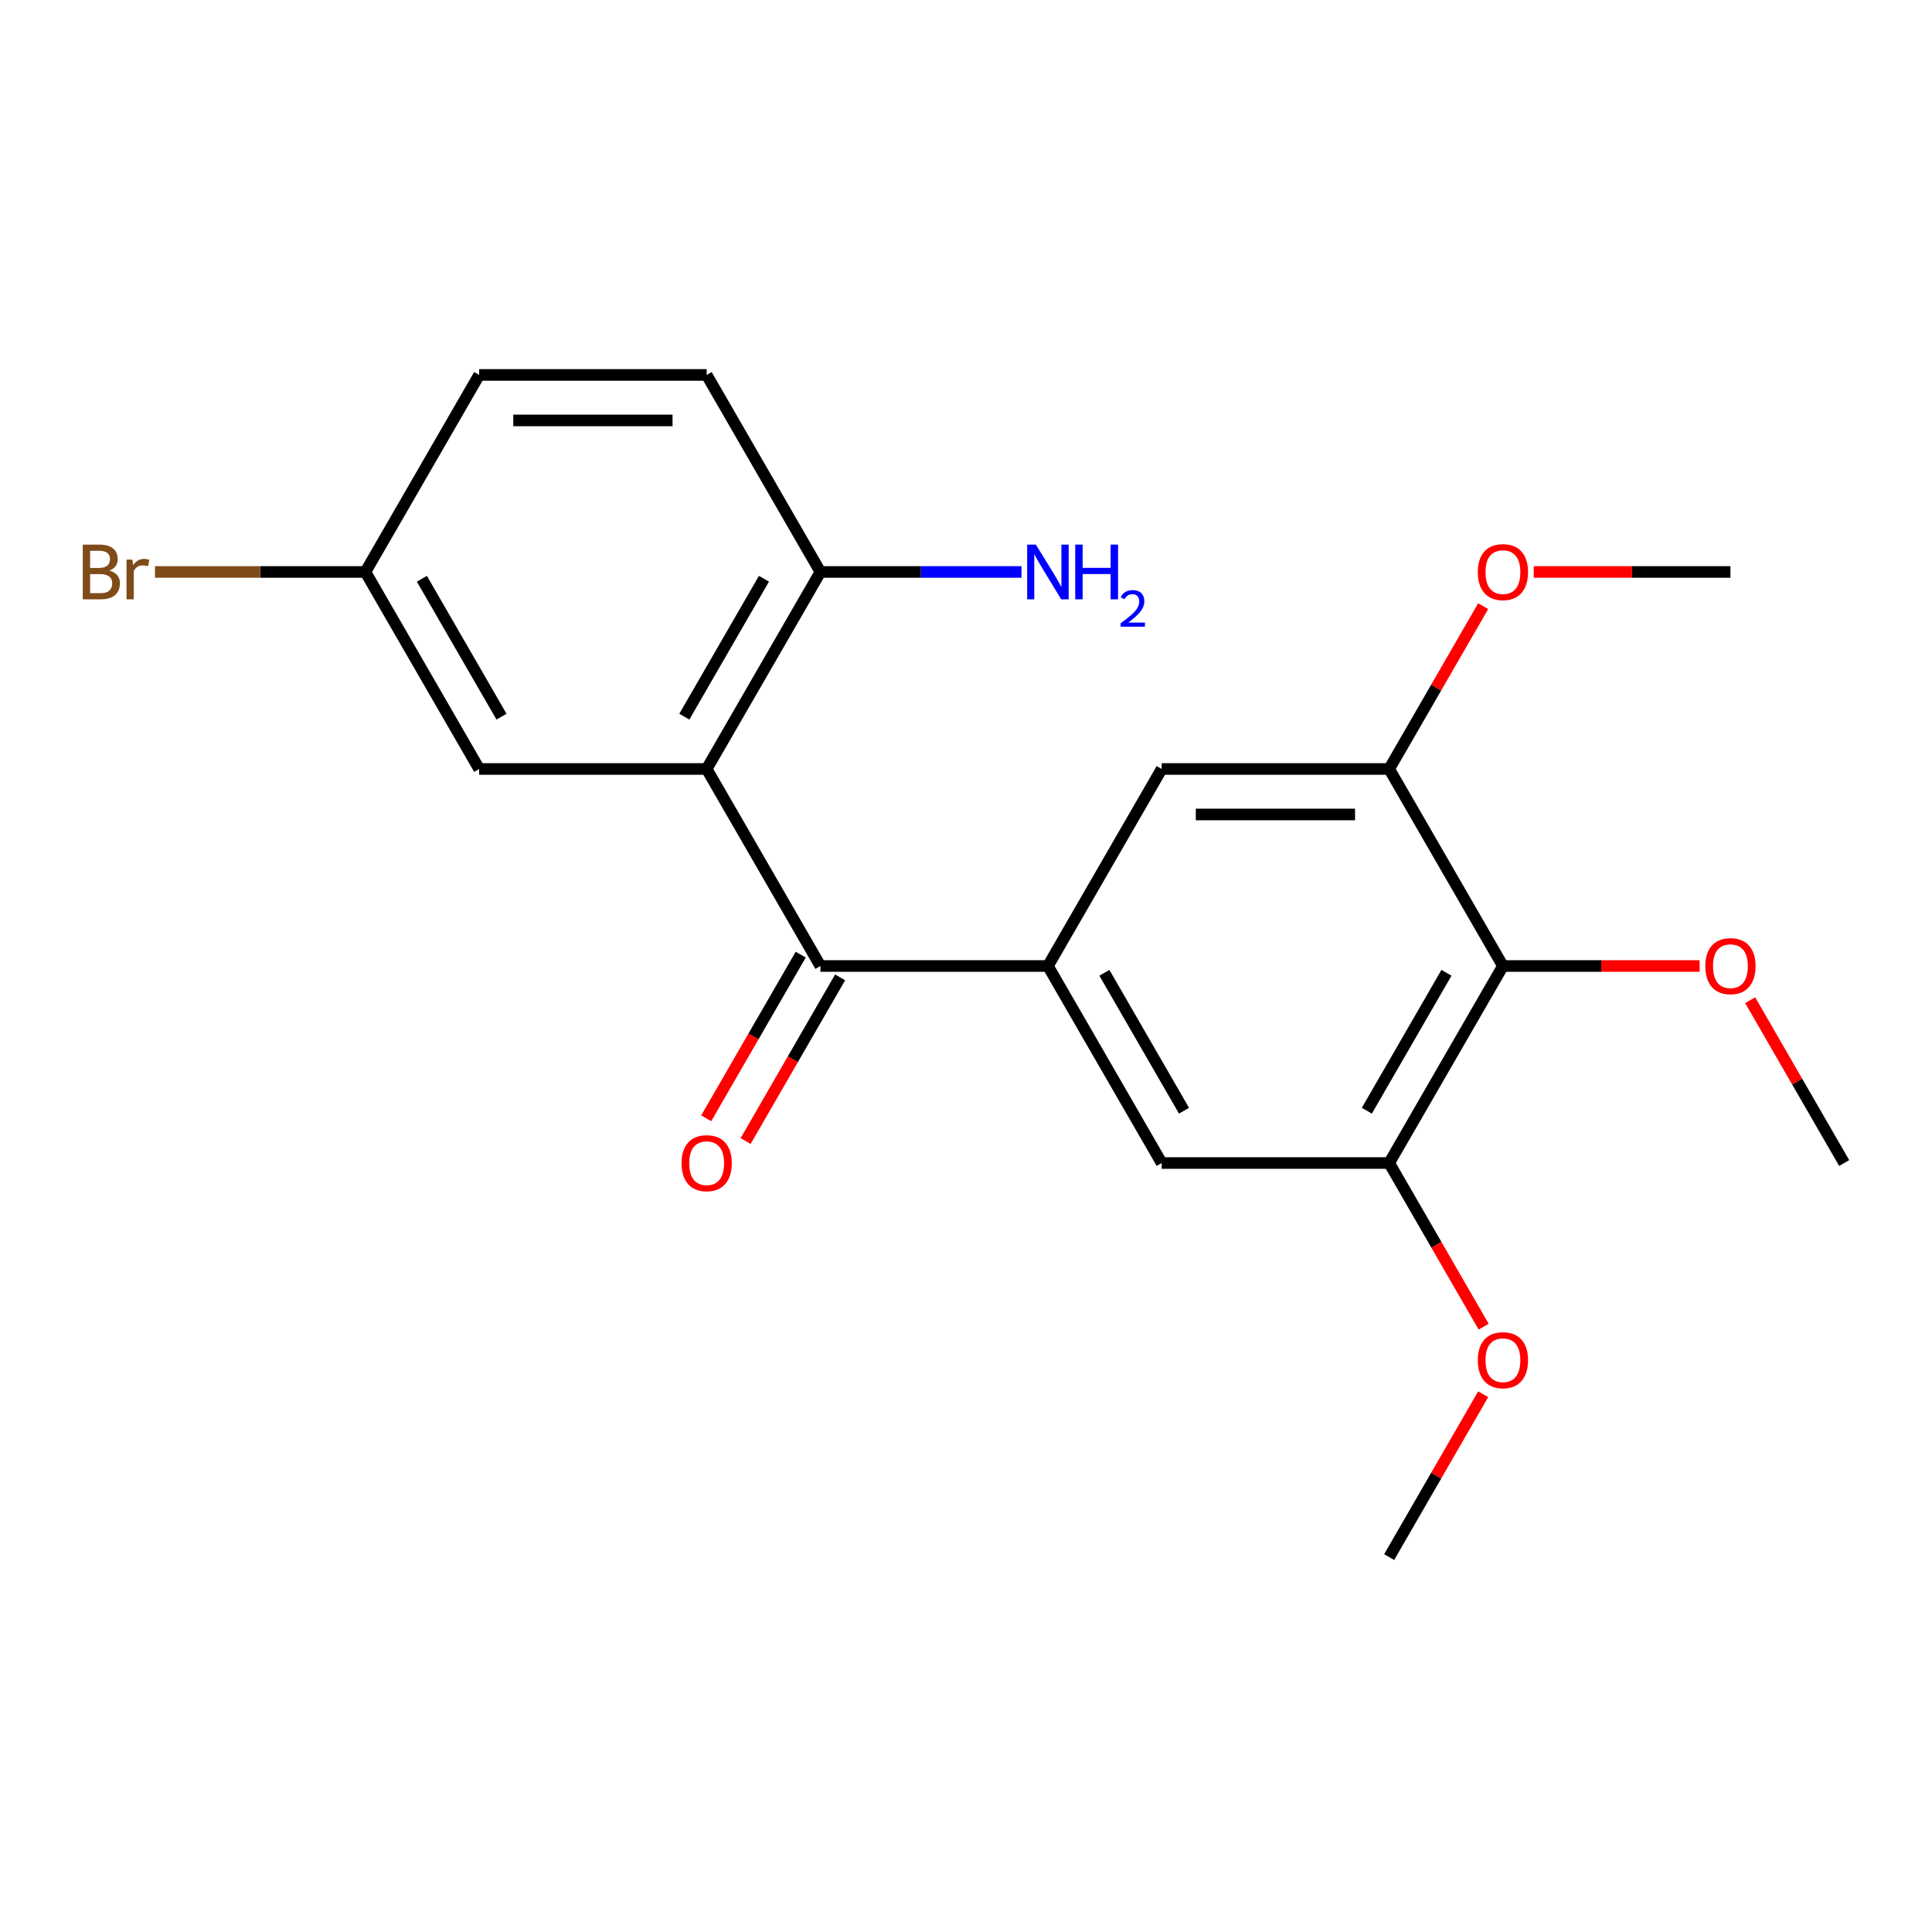 <?xml version='1.0' encoding='iso-8859-1'?>
<svg version='1.1' baseProfile='full'
              xmlns='http://www.w3.org/2000/svg'
                      xmlns:rdkit='http://www.rdkit.org/xml'
                      xmlns:xlink='http://www.w3.org/1999/xlink'
                  xml:space='preserve'
width='1000px' height='1000px' viewBox='0 0 1000 1000'>
<!-- END OF HEADER -->
<rect style='opacity:1.0;fill:#FFFFFF;stroke:none' width='1000' height='1000' x='0' y='0'> </rect>
<path class='bond-0' d='M 365.768,398.021 L 424.646,500' style='fill:none;fill-rule:evenodd;stroke:#000000;stroke-width:6px;stroke-linecap:butt;stroke-linejoin:miter;stroke-opacity:1' />
<path class='bond-7' d='M 365.768,398.021 L 424.646,296.042' style='fill:none;fill-rule:evenodd;stroke:#000000;stroke-width:6px;stroke-linecap:butt;stroke-linejoin:miter;stroke-opacity:1' />
<path class='bond-7' d='M 354.204,370.948 L 395.418,299.563' style='fill:none;fill-rule:evenodd;stroke:#000000;stroke-width:6px;stroke-linecap:butt;stroke-linejoin:miter;stroke-opacity:1' />
<path class='bond-8' d='M 365.768,398.021 L 248.013,398.021' style='fill:none;fill-rule:evenodd;stroke:#000000;stroke-width:6px;stroke-linecap:butt;stroke-linejoin:miter;stroke-opacity:1' />
<path class='bond-1' d='M 424.646,500 L 542.401,500' style='fill:none;fill-rule:evenodd;stroke:#000000;stroke-width:6px;stroke-linecap:butt;stroke-linejoin:miter;stroke-opacity:1' />
<path class='bond-9' d='M 414.448,494.112 L 389.993,536.47' style='fill:none;fill-rule:evenodd;stroke:#000000;stroke-width:6px;stroke-linecap:butt;stroke-linejoin:miter;stroke-opacity:1' />
<path class='bond-9' d='M 389.993,536.47 L 365.538,578.828' style='fill:none;fill-rule:evenodd;stroke:#FF0000;stroke-width:6px;stroke-linecap:butt;stroke-linejoin:miter;stroke-opacity:1' />
<path class='bond-9' d='M 434.844,505.888 L 410.389,548.245' style='fill:none;fill-rule:evenodd;stroke:#000000;stroke-width:6px;stroke-linecap:butt;stroke-linejoin:miter;stroke-opacity:1' />
<path class='bond-9' d='M 410.389,548.245 L 385.933,590.603' style='fill:none;fill-rule:evenodd;stroke:#FF0000;stroke-width:6px;stroke-linecap:butt;stroke-linejoin:miter;stroke-opacity:1' />
<path class='bond-5' d='M 542.401,500 L 601.279,398.021' style='fill:none;fill-rule:evenodd;stroke:#000000;stroke-width:6px;stroke-linecap:butt;stroke-linejoin:miter;stroke-opacity:1' />
<path class='bond-6' d='M 542.401,500 L 601.279,601.979' style='fill:none;fill-rule:evenodd;stroke:#000000;stroke-width:6px;stroke-linecap:butt;stroke-linejoin:miter;stroke-opacity:1' />
<path class='bond-6' d='M 571.629,503.521 L 612.843,574.907' style='fill:none;fill-rule:evenodd;stroke:#000000;stroke-width:6px;stroke-linecap:butt;stroke-linejoin:miter;stroke-opacity:1' />
<path class='bond-2' d='M 777.912,500 L 719.035,601.979' style='fill:none;fill-rule:evenodd;stroke:#000000;stroke-width:6px;stroke-linecap:butt;stroke-linejoin:miter;stroke-opacity:1' />
<path class='bond-2' d='M 748.685,503.521 L 707.47,574.907' style='fill:none;fill-rule:evenodd;stroke:#000000;stroke-width:6px;stroke-linecap:butt;stroke-linejoin:miter;stroke-opacity:1' />
<path class='bond-12' d='M 777.912,500 L 828.818,500' style='fill:none;fill-rule:evenodd;stroke:#000000;stroke-width:6px;stroke-linecap:butt;stroke-linejoin:miter;stroke-opacity:1' />
<path class='bond-12' d='M 828.818,500 L 879.724,500' style='fill:none;fill-rule:evenodd;stroke:#FF0000;stroke-width:6px;stroke-linecap:butt;stroke-linejoin:miter;stroke-opacity:1' />
<path class='bond-22' d='M 777.912,500 L 719.035,398.021' style='fill:none;fill-rule:evenodd;stroke:#000000;stroke-width:6px;stroke-linecap:butt;stroke-linejoin:miter;stroke-opacity:1' />
<path class='bond-3' d='M 719.035,601.979 L 601.279,601.979' style='fill:none;fill-rule:evenodd;stroke:#000000;stroke-width:6px;stroke-linecap:butt;stroke-linejoin:miter;stroke-opacity:1' />
<path class='bond-15' d='M 719.035,601.979 L 743.49,644.337' style='fill:none;fill-rule:evenodd;stroke:#000000;stroke-width:6px;stroke-linecap:butt;stroke-linejoin:miter;stroke-opacity:1' />
<path class='bond-15' d='M 743.49,644.337 L 767.945,686.695' style='fill:none;fill-rule:evenodd;stroke:#FF0000;stroke-width:6px;stroke-linecap:butt;stroke-linejoin:miter;stroke-opacity:1' />
<path class='bond-4' d='M 719.035,398.021 L 601.279,398.021' style='fill:none;fill-rule:evenodd;stroke:#000000;stroke-width:6px;stroke-linecap:butt;stroke-linejoin:miter;stroke-opacity:1' />
<path class='bond-4' d='M 701.371,421.572 L 618.942,421.572' style='fill:none;fill-rule:evenodd;stroke:#000000;stroke-width:6px;stroke-linecap:butt;stroke-linejoin:miter;stroke-opacity:1' />
<path class='bond-14' d='M 719.035,398.021 L 743.363,355.883' style='fill:none;fill-rule:evenodd;stroke:#000000;stroke-width:6px;stroke-linecap:butt;stroke-linejoin:miter;stroke-opacity:1' />
<path class='bond-14' d='M 743.363,355.883 L 767.691,313.745' style='fill:none;fill-rule:evenodd;stroke:#FF0000;stroke-width:6px;stroke-linecap:butt;stroke-linejoin:miter;stroke-opacity:1' />
<path class='bond-10' d='M 424.646,296.042 L 365.768,194.062' style='fill:none;fill-rule:evenodd;stroke:#000000;stroke-width:6px;stroke-linecap:butt;stroke-linejoin:miter;stroke-opacity:1' />
<path class='bond-13' d='M 424.646,296.042 L 476.682,296.042' style='fill:none;fill-rule:evenodd;stroke:#000000;stroke-width:6px;stroke-linecap:butt;stroke-linejoin:miter;stroke-opacity:1' />
<path class='bond-13' d='M 476.682,296.042 L 528.717,296.042' style='fill:none;fill-rule:evenodd;stroke:#0000FF;stroke-width:6px;stroke-linecap:butt;stroke-linejoin:miter;stroke-opacity:1' />
<path class='bond-11' d='M 248.013,398.021 L 189.135,296.042' style='fill:none;fill-rule:evenodd;stroke:#000000;stroke-width:6px;stroke-linecap:butt;stroke-linejoin:miter;stroke-opacity:1' />
<path class='bond-11' d='M 259.577,370.948 L 218.362,299.563' style='fill:none;fill-rule:evenodd;stroke:#000000;stroke-width:6px;stroke-linecap:butt;stroke-linejoin:miter;stroke-opacity:1' />
<path class='bond-21' d='M 365.768,194.062 L 248.013,194.062' style='fill:none;fill-rule:evenodd;stroke:#000000;stroke-width:6px;stroke-linecap:butt;stroke-linejoin:miter;stroke-opacity:1' />
<path class='bond-21' d='M 348.105,217.613 L 265.676,217.613' style='fill:none;fill-rule:evenodd;stroke:#000000;stroke-width:6px;stroke-linecap:butt;stroke-linejoin:miter;stroke-opacity:1' />
<path class='bond-16' d='M 189.135,296.042 L 248.013,194.062' style='fill:none;fill-rule:evenodd;stroke:#000000;stroke-width:6px;stroke-linecap:butt;stroke-linejoin:miter;stroke-opacity:1' />
<path class='bond-17' d='M 189.135,296.042 L 134.679,296.042' style='fill:none;fill-rule:evenodd;stroke:#000000;stroke-width:6px;stroke-linecap:butt;stroke-linejoin:miter;stroke-opacity:1' />
<path class='bond-17' d='M 134.679,296.042 L 80.223,296.042' style='fill:none;fill-rule:evenodd;stroke:#7F4C19;stroke-width:6px;stroke-linecap:butt;stroke-linejoin:miter;stroke-opacity:1' />
<path class='bond-18' d='M 905.889,517.704 L 930.217,559.842' style='fill:none;fill-rule:evenodd;stroke:#FF0000;stroke-width:6px;stroke-linecap:butt;stroke-linejoin:miter;stroke-opacity:1' />
<path class='bond-18' d='M 930.217,559.842 L 954.545,601.979' style='fill:none;fill-rule:evenodd;stroke:#000000;stroke-width:6px;stroke-linecap:butt;stroke-linejoin:miter;stroke-opacity:1' />
<path class='bond-20' d='M 793.856,296.042 L 844.762,296.042' style='fill:none;fill-rule:evenodd;stroke:#FF0000;stroke-width:6px;stroke-linecap:butt;stroke-linejoin:miter;stroke-opacity:1' />
<path class='bond-20' d='M 844.762,296.042 L 895.668,296.042' style='fill:none;fill-rule:evenodd;stroke:#000000;stroke-width:6px;stroke-linecap:butt;stroke-linejoin:miter;stroke-opacity:1' />
<path class='bond-19' d='M 767.691,721.662 L 743.363,763.8' style='fill:none;fill-rule:evenodd;stroke:#FF0000;stroke-width:6px;stroke-linecap:butt;stroke-linejoin:miter;stroke-opacity:1' />
<path class='bond-19' d='M 743.363,763.8 L 719.035,805.938' style='fill:none;fill-rule:evenodd;stroke:#000000;stroke-width:6px;stroke-linecap:butt;stroke-linejoin:miter;stroke-opacity:1' />
<path  class='atom-10' d='M 352.768 602.059
Q 352.768 595.259, 356.128 591.459
Q 359.488 587.659, 365.768 587.659
Q 372.048 587.659, 375.408 591.459
Q 378.768 595.259, 378.768 602.059
Q 378.768 608.939, 375.368 612.859
Q 371.968 616.739, 365.768 616.739
Q 359.528 616.739, 356.128 612.859
Q 352.768 608.979, 352.768 602.059
M 365.768 613.539
Q 370.088 613.539, 372.408 610.659
Q 374.768 607.739, 374.768 602.059
Q 374.768 596.499, 372.408 593.699
Q 370.088 590.859, 365.768 590.859
Q 361.448 590.859, 359.088 593.659
Q 356.768 596.459, 356.768 602.059
Q 356.768 607.779, 359.088 610.659
Q 361.448 613.539, 365.768 613.539
' fill='#FF0000'/>
<path  class='atom-13' d='M 882.668 500.08
Q 882.668 493.28, 886.028 489.48
Q 889.388 485.68, 895.668 485.68
Q 901.948 485.68, 905.308 489.48
Q 908.668 493.28, 908.668 500.08
Q 908.668 506.96, 905.268 510.88
Q 901.868 514.76, 895.668 514.76
Q 889.428 514.76, 886.028 510.88
Q 882.668 507, 882.668 500.08
M 895.668 511.56
Q 899.988 511.56, 902.308 508.68
Q 904.668 505.76, 904.668 500.08
Q 904.668 494.52, 902.308 491.72
Q 899.988 488.88, 895.668 488.88
Q 891.348 488.88, 888.988 491.68
Q 886.668 494.48, 886.668 500.08
Q 886.668 505.8, 888.988 508.68
Q 891.348 511.56, 895.668 511.56
' fill='#FF0000'/>
<path  class='atom-14' d='M 536.141 281.882
L 545.421 296.882
Q 546.341 298.362, 547.821 301.042
Q 549.301 303.722, 549.381 303.882
L 549.381 281.882
L 553.141 281.882
L 553.141 310.202
L 549.261 310.202
L 539.301 293.802
Q 538.141 291.882, 536.901 289.682
Q 535.701 287.482, 535.341 286.802
L 535.341 310.202
L 531.661 310.202
L 531.661 281.882
L 536.141 281.882
' fill='#0000FF'/>
<path  class='atom-14' d='M 556.541 281.882
L 560.381 281.882
L 560.381 293.922
L 574.861 293.922
L 574.861 281.882
L 578.701 281.882
L 578.701 310.202
L 574.861 310.202
L 574.861 297.122
L 560.381 297.122
L 560.381 310.202
L 556.541 310.202
L 556.541 281.882
' fill='#0000FF'/>
<path  class='atom-14' d='M 580.074 309.208
Q 580.761 307.439, 582.397 306.462
Q 584.034 305.459, 586.305 305.459
Q 589.129 305.459, 590.713 306.99
Q 592.297 308.522, 592.297 311.241
Q 592.297 314.013, 590.238 316.6
Q 588.205 319.187, 583.981 322.25
L 592.614 322.25
L 592.614 324.362
L 580.021 324.362
L 580.021 322.593
Q 583.506 320.111, 585.565 318.263
Q 587.651 316.415, 588.654 314.752
Q 589.657 313.089, 589.657 311.373
Q 589.657 309.578, 588.76 308.574
Q 587.862 307.571, 586.305 307.571
Q 584.8 307.571, 583.797 308.178
Q 582.793 308.786, 582.081 310.132
L 580.074 309.208
' fill='#0000FF'/>
<path  class='atom-15' d='M 764.912 296.122
Q 764.912 289.322, 768.272 285.522
Q 771.632 281.722, 777.912 281.722
Q 784.192 281.722, 787.552 285.522
Q 790.912 289.322, 790.912 296.122
Q 790.912 303.002, 787.512 306.922
Q 784.112 310.802, 777.912 310.802
Q 771.672 310.802, 768.272 306.922
Q 764.912 303.042, 764.912 296.122
M 777.912 307.602
Q 782.232 307.602, 784.552 304.722
Q 786.912 301.802, 786.912 296.122
Q 786.912 290.562, 784.552 287.762
Q 782.232 284.922, 777.912 284.922
Q 773.592 284.922, 771.232 287.722
Q 768.912 290.522, 768.912 296.122
Q 768.912 301.842, 771.232 304.722
Q 773.592 307.602, 777.912 307.602
' fill='#FF0000'/>
<path  class='atom-16' d='M 764.912 704.038
Q 764.912 697.238, 768.272 693.438
Q 771.632 689.638, 777.912 689.638
Q 784.192 689.638, 787.552 693.438
Q 790.912 697.238, 790.912 704.038
Q 790.912 710.918, 787.512 714.838
Q 784.112 718.718, 777.912 718.718
Q 771.672 718.718, 768.272 714.838
Q 764.912 710.958, 764.912 704.038
M 777.912 715.518
Q 782.232 715.518, 784.552 712.638
Q 786.912 709.718, 786.912 704.038
Q 786.912 698.478, 784.552 695.678
Q 782.232 692.838, 777.912 692.838
Q 773.592 692.838, 771.232 695.638
Q 768.912 698.438, 768.912 704.038
Q 768.912 709.758, 771.232 712.638
Q 773.592 715.518, 777.912 715.518
' fill='#FF0000'/>
<path  class='atom-18' d='M 56.599 295.322
Q 59.319 296.082, 60.679 297.762
Q 62.08 299.402, 62.08 301.842
Q 62.08 305.762, 59.559 308.002
Q 57.08 310.202, 52.359 310.202
L 42.84 310.202
L 42.84 281.882
L 51.2 281.882
Q 56.039 281.882, 58.48 283.842
Q 60.919 285.802, 60.919 289.402
Q 60.919 293.682, 56.599 295.322
M 46.639 285.082
L 46.639 293.962
L 51.2 293.962
Q 53.999 293.962, 55.44 292.842
Q 56.919 291.682, 56.919 289.402
Q 56.919 285.082, 51.2 285.082
L 46.639 285.082
M 52.359 307.002
Q 55.12 307.002, 56.599 305.682
Q 58.08 304.362, 58.08 301.842
Q 58.08 299.522, 56.44 298.362
Q 54.84 297.162, 51.76 297.162
L 46.639 297.162
L 46.639 307.002
L 52.359 307.002
' fill='#7F4C19'/>
<path  class='atom-18' d='M 68.519 289.642
L 68.96 292.482
Q 71.12 289.282, 74.639 289.282
Q 75.76 289.282, 77.279 289.682
L 76.68 293.042
Q 74.96 292.642, 73.999 292.642
Q 72.32 292.642, 71.2 293.322
Q 70.12 293.962, 69.24 295.522
L 69.24 310.202
L 65.48 310.202
L 65.48 289.642
L 68.519 289.642
' fill='#7F4C19'/>
</svg>
